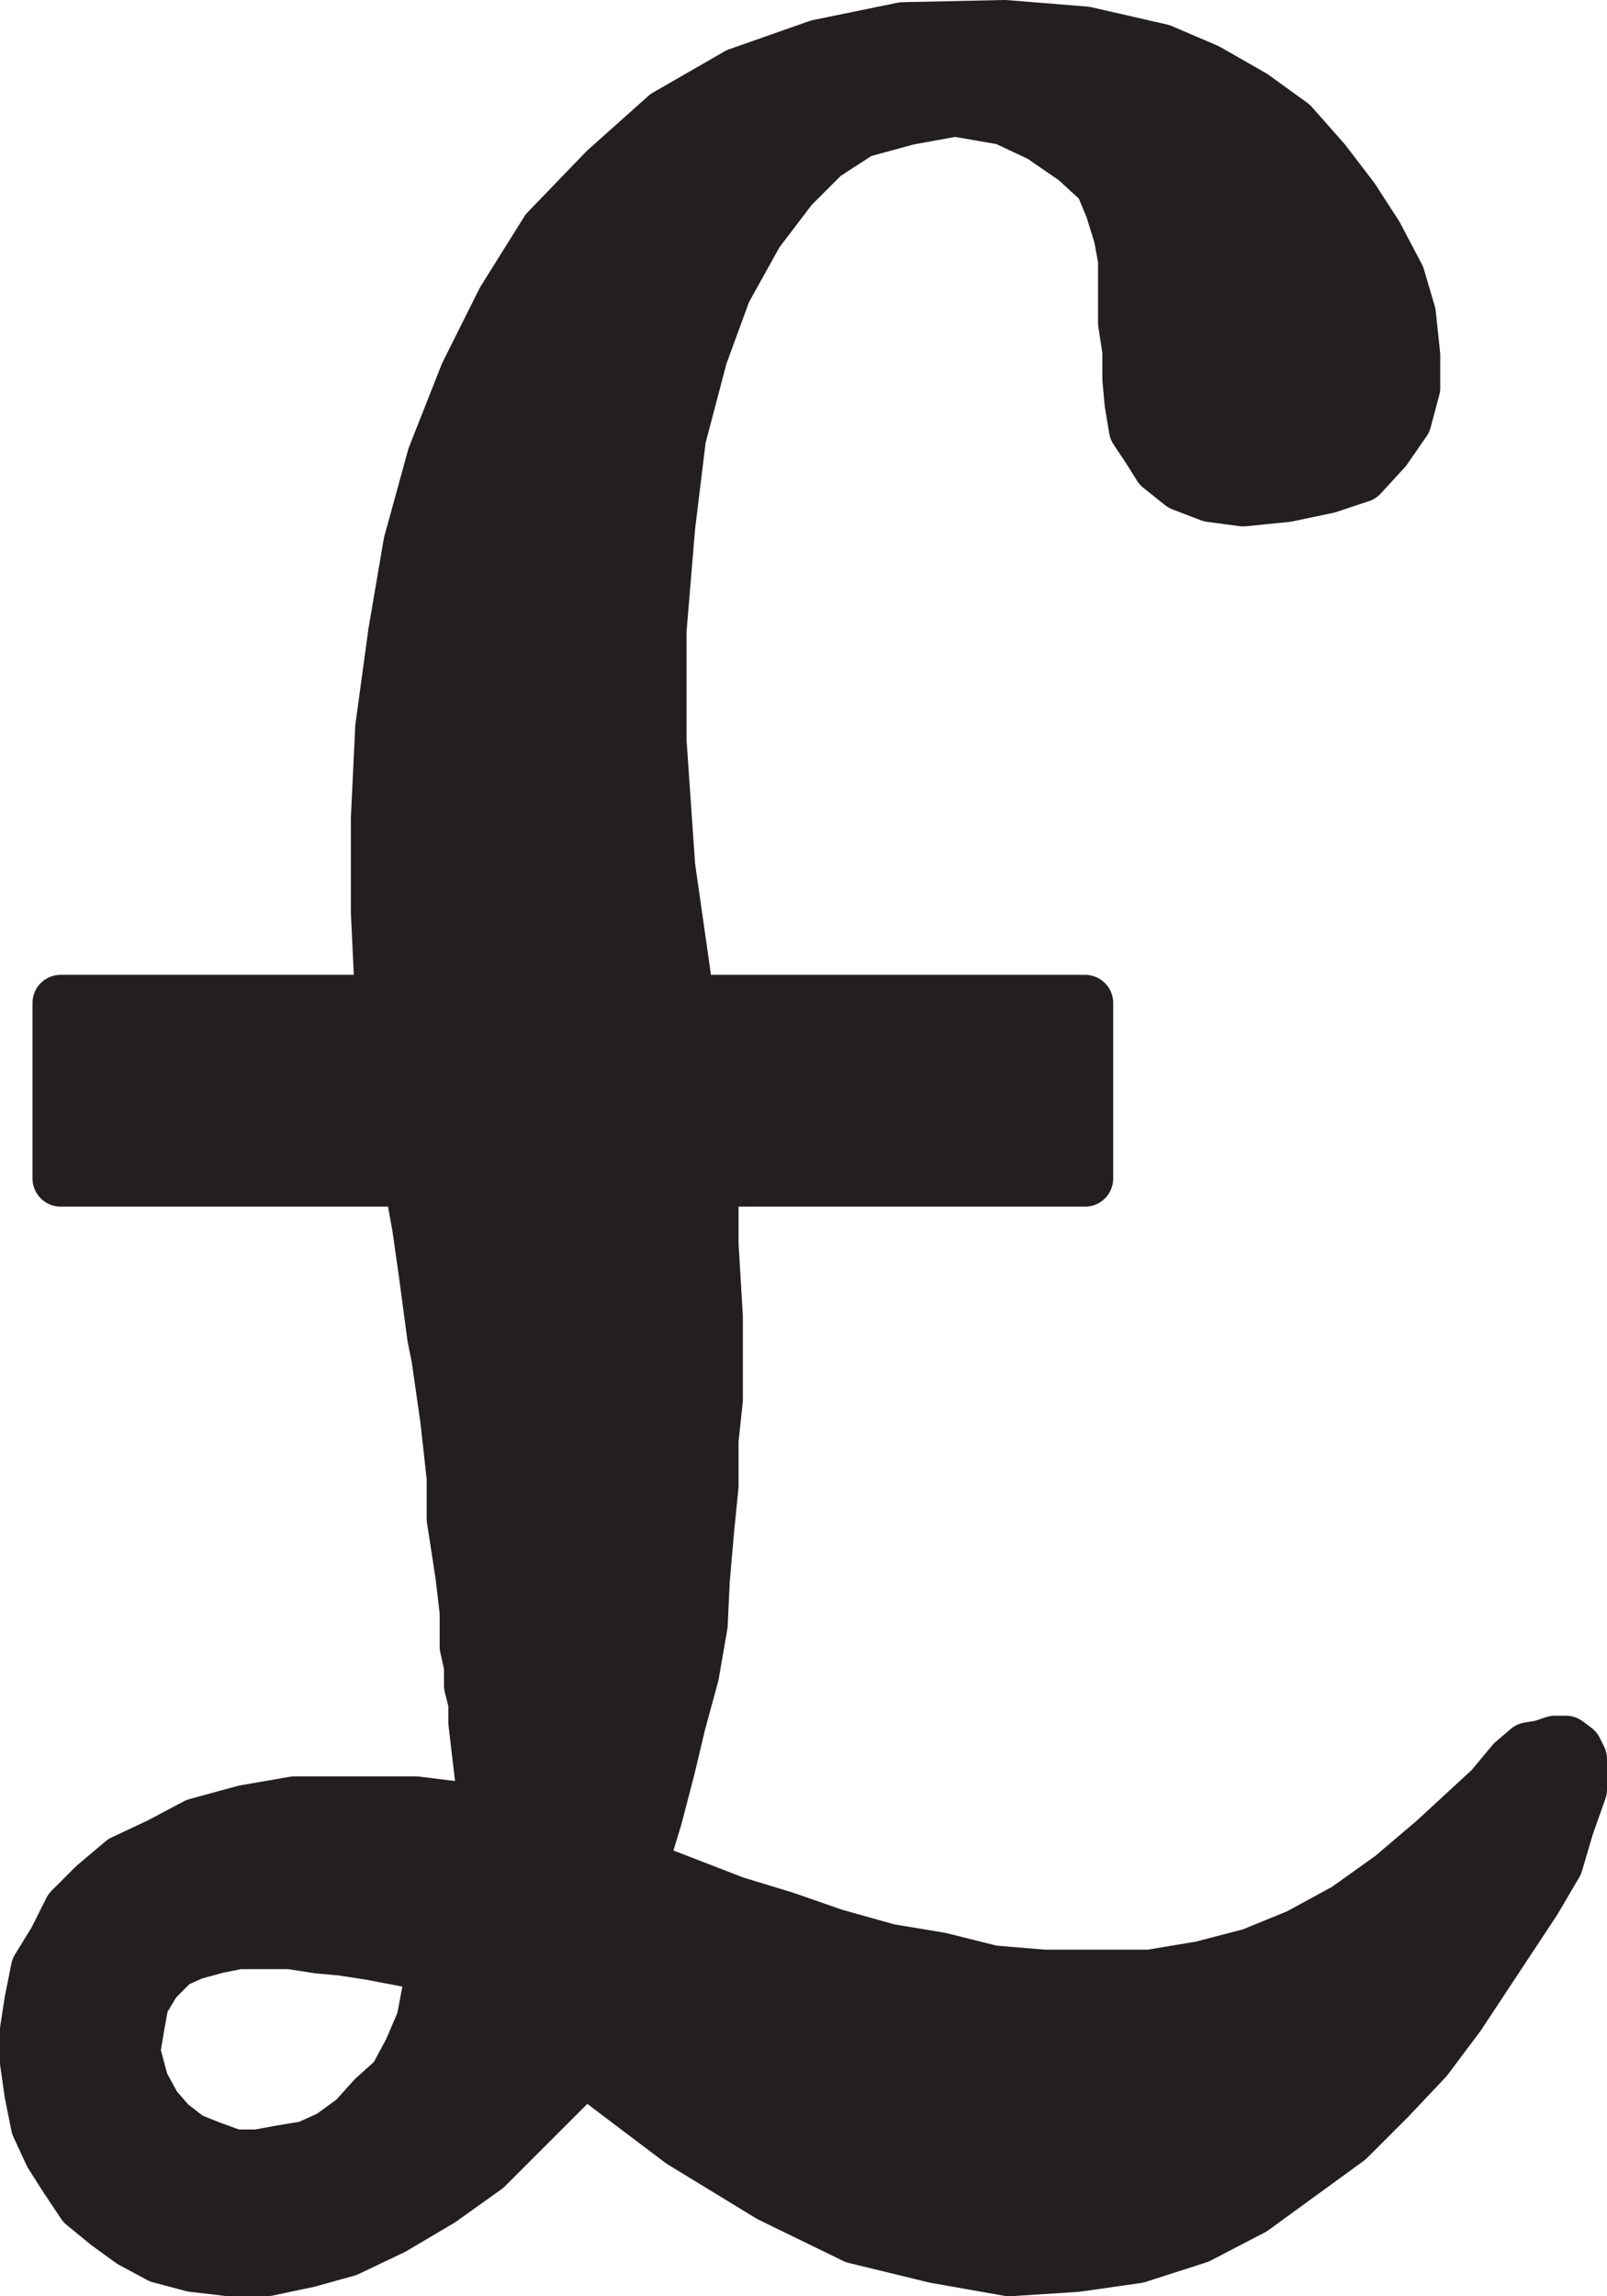<svg xmlns="http://www.w3.org/2000/svg" width="556.5" height="794.998"><path fill="#231f20" fill-rule="evenodd" d="M132.75 347.248H21v60.75h121.5l3 16.5 2.25 15.75 3 22.5 1.5 7.5 3 21 2.25 20.25v14.25l3 19.5 1.5 12.75v12l1.5 6.75v6.75l1.5 6v6.75l3 25.5v6l-17.25 54-1.5 6-2.25 12-4.5 10.5-5.25 9.75-7.5 6.75-6.75 7.5-8.25 6-8.25 3.75-9 1.5-8.25 1.5H81l-8.25-3-7.5-3-6.75-5.25-5.25-6-4.5-8.25-3-11.25 1.5-9 1.5-8.25 4.5-7.5 6.75-6.75 6.75-3 8.25-2.25 7.5-1.5h18l9.75 1.5 8.25.75 9.75 1.5 15.75 3 6.75 3 17.25-54-24-3h-42l-17.25 3-16.5 4.5-12.75 6.75-12.75 6-9.75 8.25-8.25 8.25-5.25 10.5-6 9.75-2.25 11.25-1.5 9.75v11.25l1.5 10.5 2.25 11.25 4.5 9.75 5.25 8.25 6 9 8.25 6.75 8.25 6 9.75 5.25 11.25 3 12.75 1.5h12.75l14.25-3 13.5-3.75 15.75-7.5 16.5-9.75 15.75-11.25 34.5-34.5 33.75 25.5 30.75 18.75 29.25 14.25 27.75 6.75 25.5 4.5 23.25-1.5 21-3 21-6.75 18.75-9.75 33-24 14.25-14.25 12.75-13.5 11.25-15 26.25-39.75 7.5-12.75 3.75-12.75 4.5-12.75v-10.5l-1.5-3-3-2.25h-3.75l-4.5 1.5-4.5.75-5.25 4.5-7.5 9-19.5 18-15 12.75-15.75 11.25-16.5 9-16.5 6.75-17.25 4.5-18 3H361.5l-18-1.5-18-4.5-18-3-18.75-5.25-17.25-6-17.25-5.25-33-12.75 5.25-17.25 4.5-17.25 3.75-15.75 4.5-16.5 3-17.25.75-15.75 1.5-17.25 1.5-15v-15.75l1.5-14.25v-28.5l-1.5-25.5v-22.5h129.75v-60.75h-138l-6.75-47.25-3-43.5v-38.25l3-36 3.75-30.75 7.5-28.5 8.25-22.5 11.25-20.25 12-15.75L285 53.248l12.75-8.25 16.5-4.5 16.5-3 17.25 3 12.75 6 12 8.25 9 8.25 3.75 9 3 9.75 1.5 8.25v21.75l1.5 9.75v9.75l.75 8.25 1.5 9 4.5 6.75 3.75 6 7.5 6 9.75 3.75 11.25 1.5 15-1.5 14.25-3 11.25-3.75 8.25-9 6.75-9.75 3-11.25v-11.25l-1.5-14.25-3.75-12.75-7.5-14.25-8.25-12.75-9.75-12.75L447 43.498l-13.5-9.75-15.75-9-15.75-6.75-26.25-6L348 9.748l-35.25.75-29.25 6-27.75 9.75L231 40.498l-21 18.75-20.25 21-15 24-12.75 25.5-11.25 28.5-8.25 30-5.25 30.75-4.5 33-1.5 31.5v32.25l1.5 31.5"/><path fill="none" stroke="#231f20" stroke-linecap="round" stroke-linejoin="round" stroke-miterlimit="10" stroke-width="19.5" d="M132.75 347.248H21v60.75h121.5l3 16.5 2.25 15.75 3 22.5 1.5 7.5 3 21 2.25 20.25v14.25l3 19.5 1.5 12.75v12l1.5 6.75v6.75l1.5 6v6.75l3 25.5v6l-17.25 54-1.5 6-2.25 12-4.5 10.5-5.25 9.75-7.5 6.75-6.75 7.5-8.25 6-8.25 3.75-9 1.5-8.25 1.5H81l-8.25-3-7.5-3-6.75-5.25-5.25-6-4.5-8.25-3-11.25 1.5-9 1.5-8.25 4.5-7.5 6.75-6.75 6.75-3 8.25-2.25 7.5-1.5h18l9.75 1.5 8.25.75 9.75 1.5 15.75 3 6.75 3 17.25-54-24-3h-42l-17.25 3-16.5 4.5-12.75 6.75-12.75 6-9.75 8.25-8.25 8.25-5.25 10.5-6 9.75-2.25 11.25-1.5 9.75v11.25l1.5 10.5 2.25 11.25 4.5 9.75 5.25 8.25 6 9 8.25 6.75 8.25 6 9.75 5.25 11.25 3 12.75 1.5h12.75l14.25-3 13.5-3.75 15.75-7.5 16.5-9.75 15.75-11.25 34.5-34.5 33.75 25.5 30.75 18.75 29.25 14.25 27.75 6.75 25.5 4.5 23.25-1.5 21-3 21-6.75 18.75-9.75 33-24 14.25-14.25 12.75-13.5 11.25-15 26.25-39.75 7.5-12.75 3.75-12.75 4.5-12.75v-10.5l-1.5-3-3-2.25h-3.75l-4.5 1.5-4.5.75-5.25 4.5-7.5 9-19.5 18-15 12.75-15.75 11.25-16.5 9-16.5 6.75-17.25 4.5-18 3H361.5l-18-1.5-18-4.5-18-3-18.75-5.25-17.25-6-17.25-5.25-33-12.75 5.25-17.25 4.5-17.25 3.75-15.75 4.5-16.5 3-17.25.75-15.75 1.5-17.25 1.5-15v-15.75l1.5-14.25v-28.5l-1.5-25.5v-22.5h129.75v-60.75h-138l-6.75-47.25-3-43.5v-38.25l3-36 3.75-30.75 7.5-28.5 8.25-22.5 11.25-20.25 12-15.75L285 53.248l12.75-8.25 16.5-4.5 16.5-3 17.25 3 12.75 6 12 8.25 9 8.25 3.75 9 3 9.75 1.5 8.25v21.75l1.5 9.75v9.75l.75 8.25 1.5 9 4.5 6.75 3.75 6 7.5 6 9.75 3.75 11.25 1.5 15-1.5 14.25-3 11.25-3.75 8.25-9 6.75-9.75 3-11.25v-11.25l-1.5-14.25-3.75-12.75-7.5-14.25-8.25-12.75-9.75-12.75L447 43.498l-13.5-9.75-15.75-9-15.75-6.75-26.25-6L348 9.748l-35.25.75-29.25 6-27.75 9.75L231 40.498l-21 18.75-20.25 21-15 24-12.75 25.5-11.25 28.5-8.25 30-5.25 30.75-4.5 33-1.5 31.5v32.25zm0 0"/></svg>
